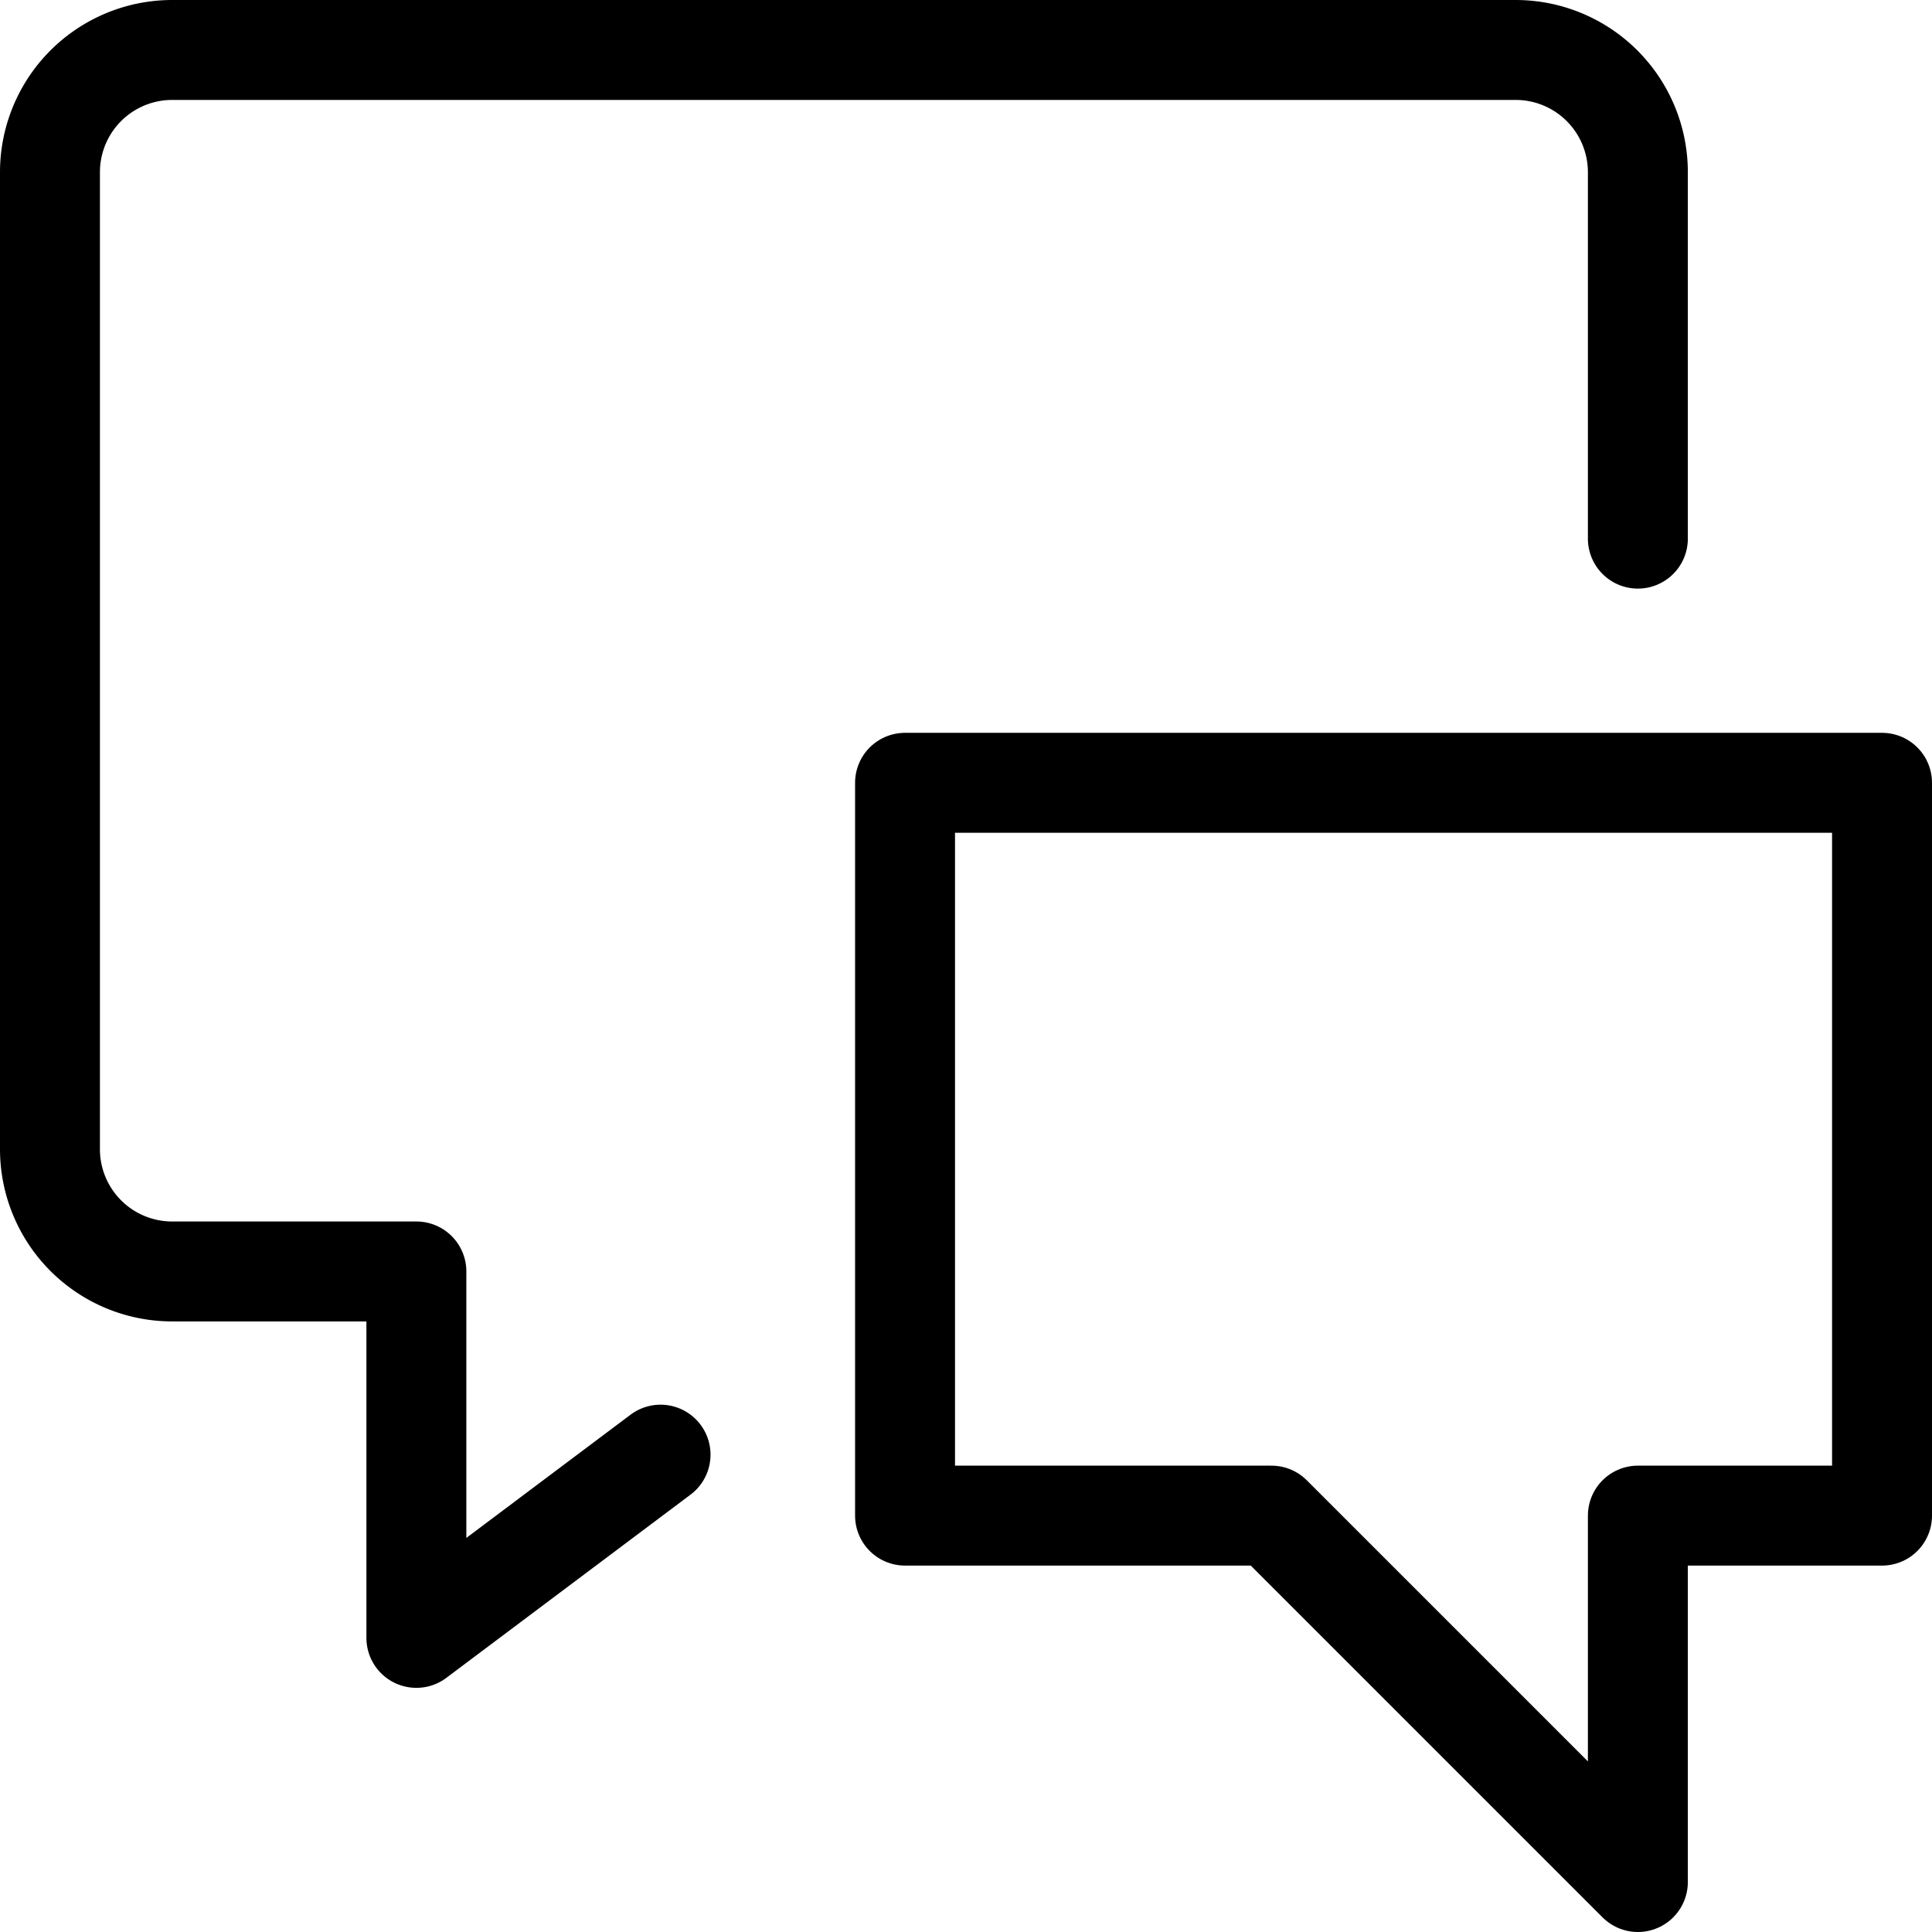 <?xml version="1.0" encoding="UTF-8"?> <svg xmlns="http://www.w3.org/2000/svg" width="58" height="58" viewBox="0 0 58 58"><path d="M19.83,43.67l-7.33,5.5v-11H5.17A3.67,3.67,0,0,1,1.5,34.5V5.17A3.67,3.67,0,0,1,5.17,1.5H45.5a3.67,3.67,0,0,1,3.67,3.67v11" fill="none" stroke="#000" stroke-linecap="round" stroke-linejoin="round" stroke-width="3"></path><polygon points="56.5 45.5 49.17 45.5 49.17 56.5 38.17 45.5 27.17 45.5 27.17 23.5 56.5 23.5 56.5 45.5" fill="none" stroke="#000" stroke-linecap="round" stroke-linejoin="round" stroke-width="3"></polygon></svg> 